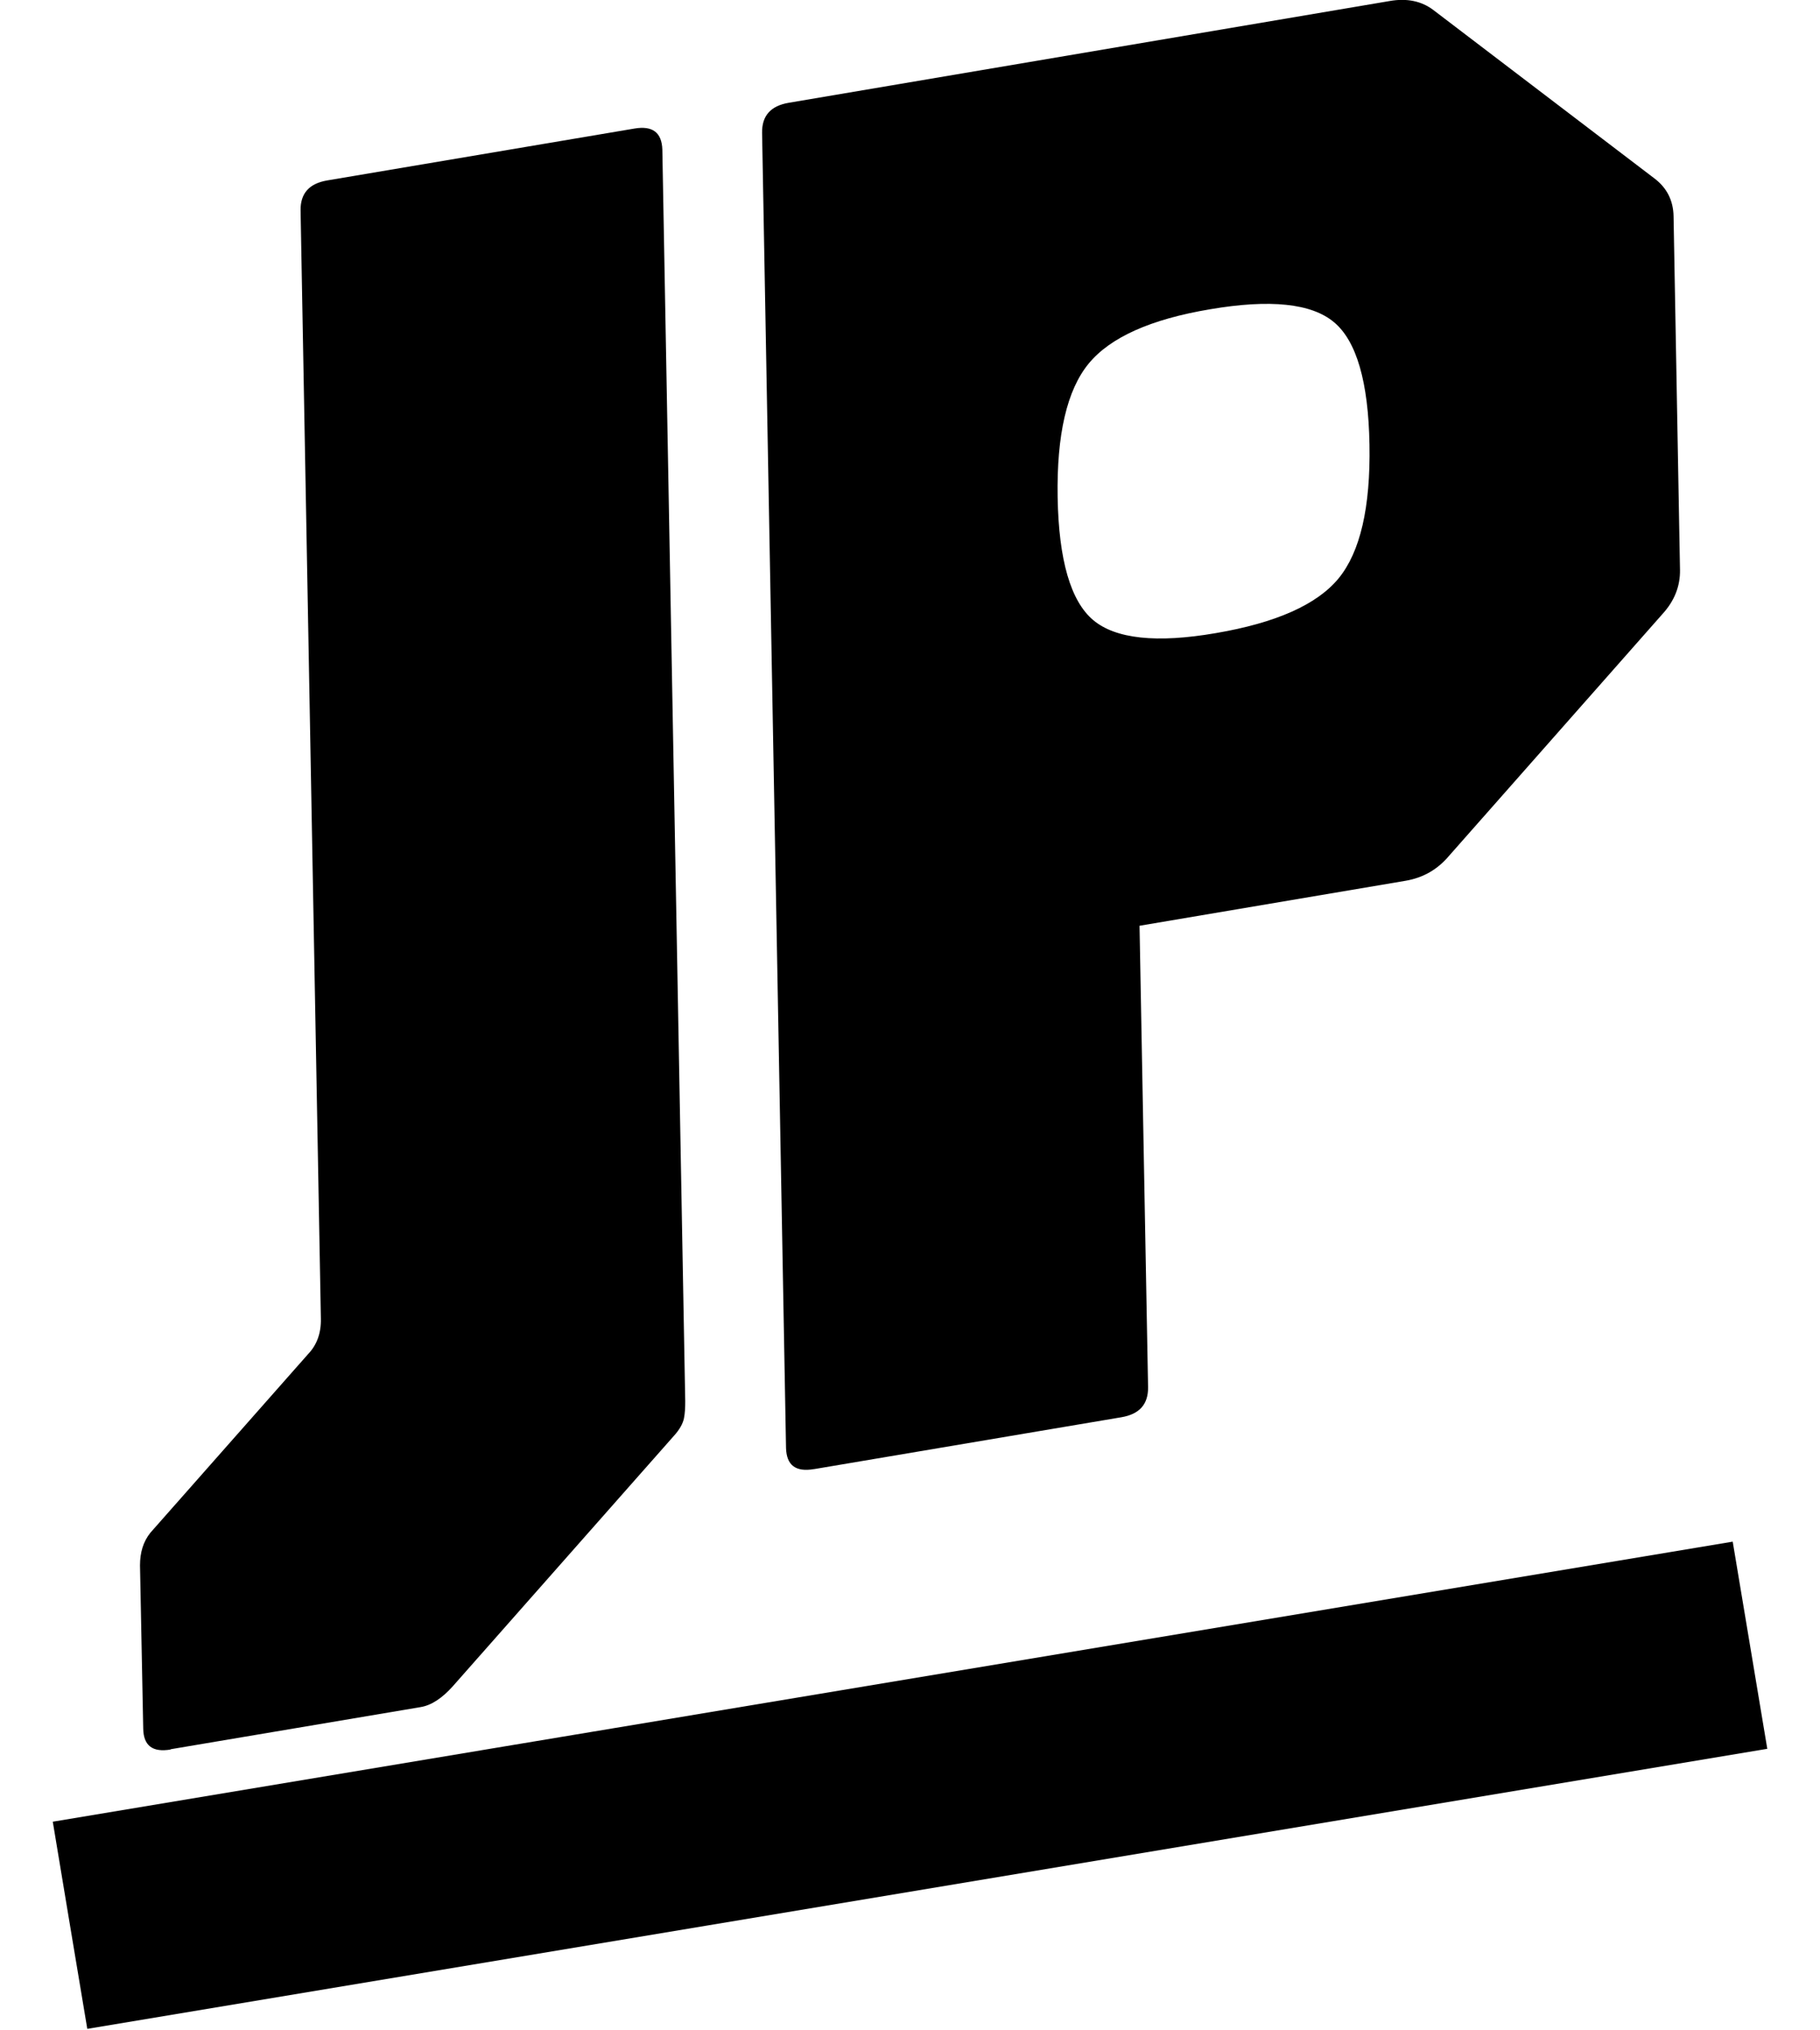 <svg width="26" height="29" viewBox="0 0 26 29" fill="none" xmlns="http://www.w3.org/2000/svg">
<path d="M25.247 24.979L1.247 28.979L1 27.5L0.754 26.02L24.753 22.02L25.247 24.979ZM9.065 1.836C9.324 1.792 9.454 1.895 9.462 2.136L9.789 20.014C9.789 20.101 9.786 20.181 9.771 20.258C9.755 20.334 9.71 20.418 9.626 20.51L6.47 24.084C6.317 24.255 6.165 24.357 6.009 24.383L2.438 24.985V24.989C2.179 25.033 2.05 24.934 2.046 24.689L2 22.36C2 22.174 2.046 22.021 2.148 21.893L4.404 19.338C4.526 19.21 4.588 19.042 4.584 18.838L4.294 3.008C4.29 2.763 4.416 2.621 4.675 2.577L9.065 1.836ZM19.85 0.015C20.097 -0.029 20.307 0.015 20.475 0.142L23.634 2.548C23.813 2.683 23.904 2.865 23.908 3.088L24 8.14C24.004 8.374 23.919 8.586 23.748 8.772L20.7 12.225C20.536 12.419 20.334 12.536 20.082 12.58L16.279 13.223L16.401 19.812C16.405 20.057 16.279 20.199 16.02 20.243L11.63 20.984H11.626C11.367 21.028 11.237 20.929 11.229 20.684L10.887 1.898C10.883 1.654 11.009 1.512 11.268 1.468L19.85 0.015ZM19.058 4.603C18.738 4.333 18.146 4.271 17.289 4.417C16.44 4.559 15.861 4.818 15.552 5.194C15.243 5.57 15.094 6.206 15.109 7.104C15.125 8.002 15.296 8.586 15.616 8.856C15.936 9.126 16.523 9.189 17.369 9.043C18.226 8.897 18.813 8.637 19.122 8.262C19.431 7.886 19.58 7.249 19.564 6.351C19.549 5.454 19.378 4.87 19.058 4.603Z" fill="black"/>
</svg>
